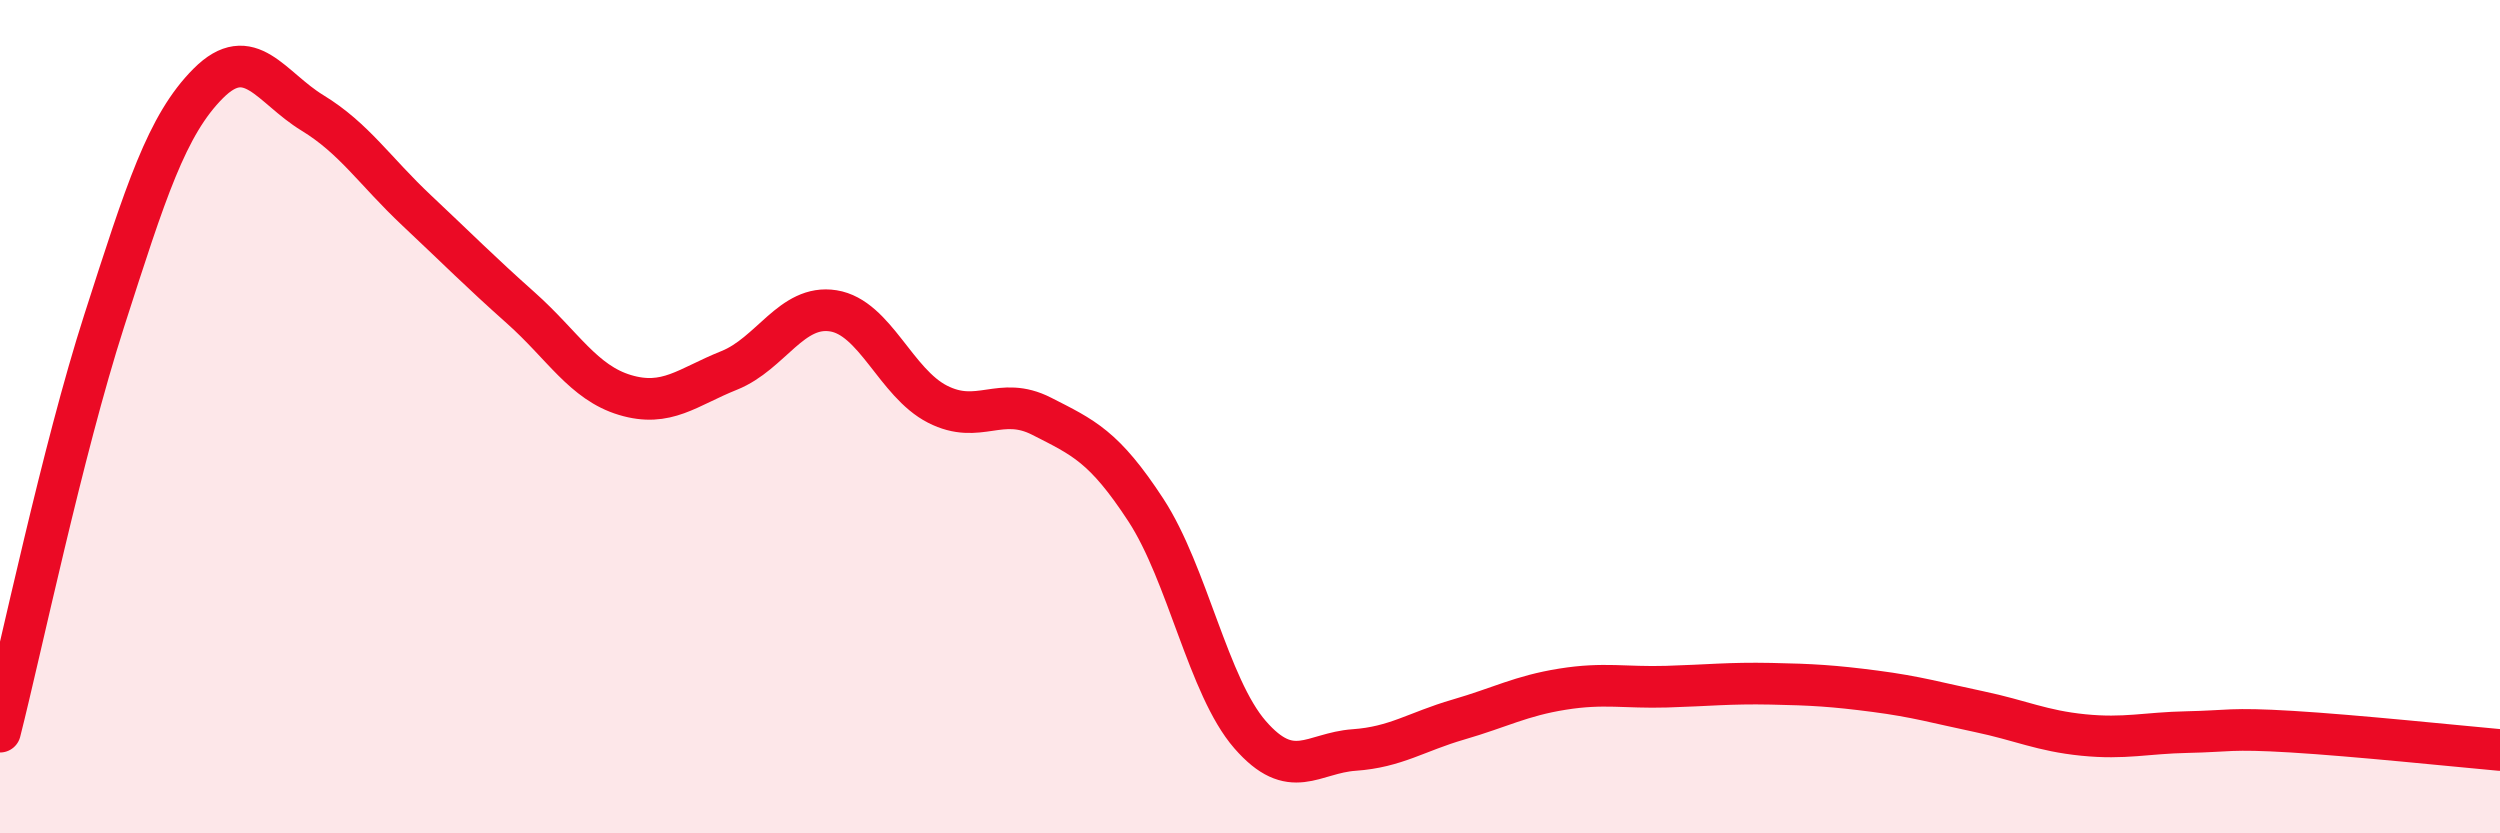 
    <svg width="60" height="20" viewBox="0 0 60 20" xmlns="http://www.w3.org/2000/svg">
      <path
        d="M 0,17.56 C 0.5,15.59 1.5,10.81 2.5,7.7 C 3.5,4.59 4,3 5,2 C 6,1 6.5,2.1 7.5,2.71 C 8.5,3.32 9,4.11 10,5.05 C 11,5.99 11.5,6.5 12.5,7.39 C 13.5,8.28 14,9.18 15,9.48 C 16,9.78 16.5,9.29 17.5,8.89 C 18.5,8.49 19,7.3 20,7.46 C 21,7.62 21.5,9.19 22.5,9.7 C 23.5,10.21 24,9.48 25,9.99 C 26,10.5 26.5,10.71 27.5,12.24 C 28.5,13.77 29,16.48 30,17.63 C 31,18.78 31.5,18.07 32.5,18 C 33.5,17.93 34,17.56 35,17.27 C 36,16.98 36.5,16.7 37.5,16.54 C 38.5,16.38 39,16.51 40,16.48 C 41,16.45 41.5,16.39 42.5,16.41 C 43.5,16.43 44,16.46 45,16.59 C 46,16.72 46.5,16.87 47.5,17.08 C 48.5,17.29 49,17.54 50,17.64 C 51,17.74 51.5,17.59 52.5,17.57 C 53.5,17.55 53.5,17.47 55,17.56 C 56.5,17.65 59,17.91 60,18L60 20L0 20Z"
        fill="#EB0A25"
        opacity="0.1"
        stroke-linecap="round"
        stroke-linejoin="round"
      />
      <path
        d="M 0,17.56 C 0.5,15.59 1.5,10.81 2.5,7.7 C 3.5,4.59 4,3 5,2 C 6,1 6.5,2.1 7.5,2.71 C 8.5,3.32 9,4.11 10,5.05 C 11,5.99 11.5,6.5 12.5,7.39 C 13.5,8.28 14,9.18 15,9.48 C 16,9.78 16.5,9.29 17.5,8.89 C 18.5,8.49 19,7.3 20,7.46 C 21,7.62 21.5,9.19 22.5,9.7 C 23.5,10.21 24,9.48 25,9.99 C 26,10.5 26.5,10.71 27.5,12.24 C 28.5,13.77 29,16.48 30,17.63 C 31,18.78 31.5,18.07 32.5,18 C 33.5,17.93 34,17.56 35,17.27 C 36,16.98 36.5,16.7 37.5,16.54 C 38.5,16.38 39,16.51 40,16.48 C 41,16.45 41.5,16.39 42.5,16.41 C 43.5,16.43 44,16.46 45,16.59 C 46,16.72 46.5,16.87 47.5,17.08 C 48.5,17.29 49,17.54 50,17.64 C 51,17.74 51.5,17.59 52.5,17.57 C 53.5,17.55 53.5,17.47 55,17.56 C 56.5,17.65 59,17.91 60,18"
        stroke="#EB0A25"
        stroke-width="1"
        fill="none"
        stroke-linecap="round"
        stroke-linejoin="round"
      />
    </svg>
  